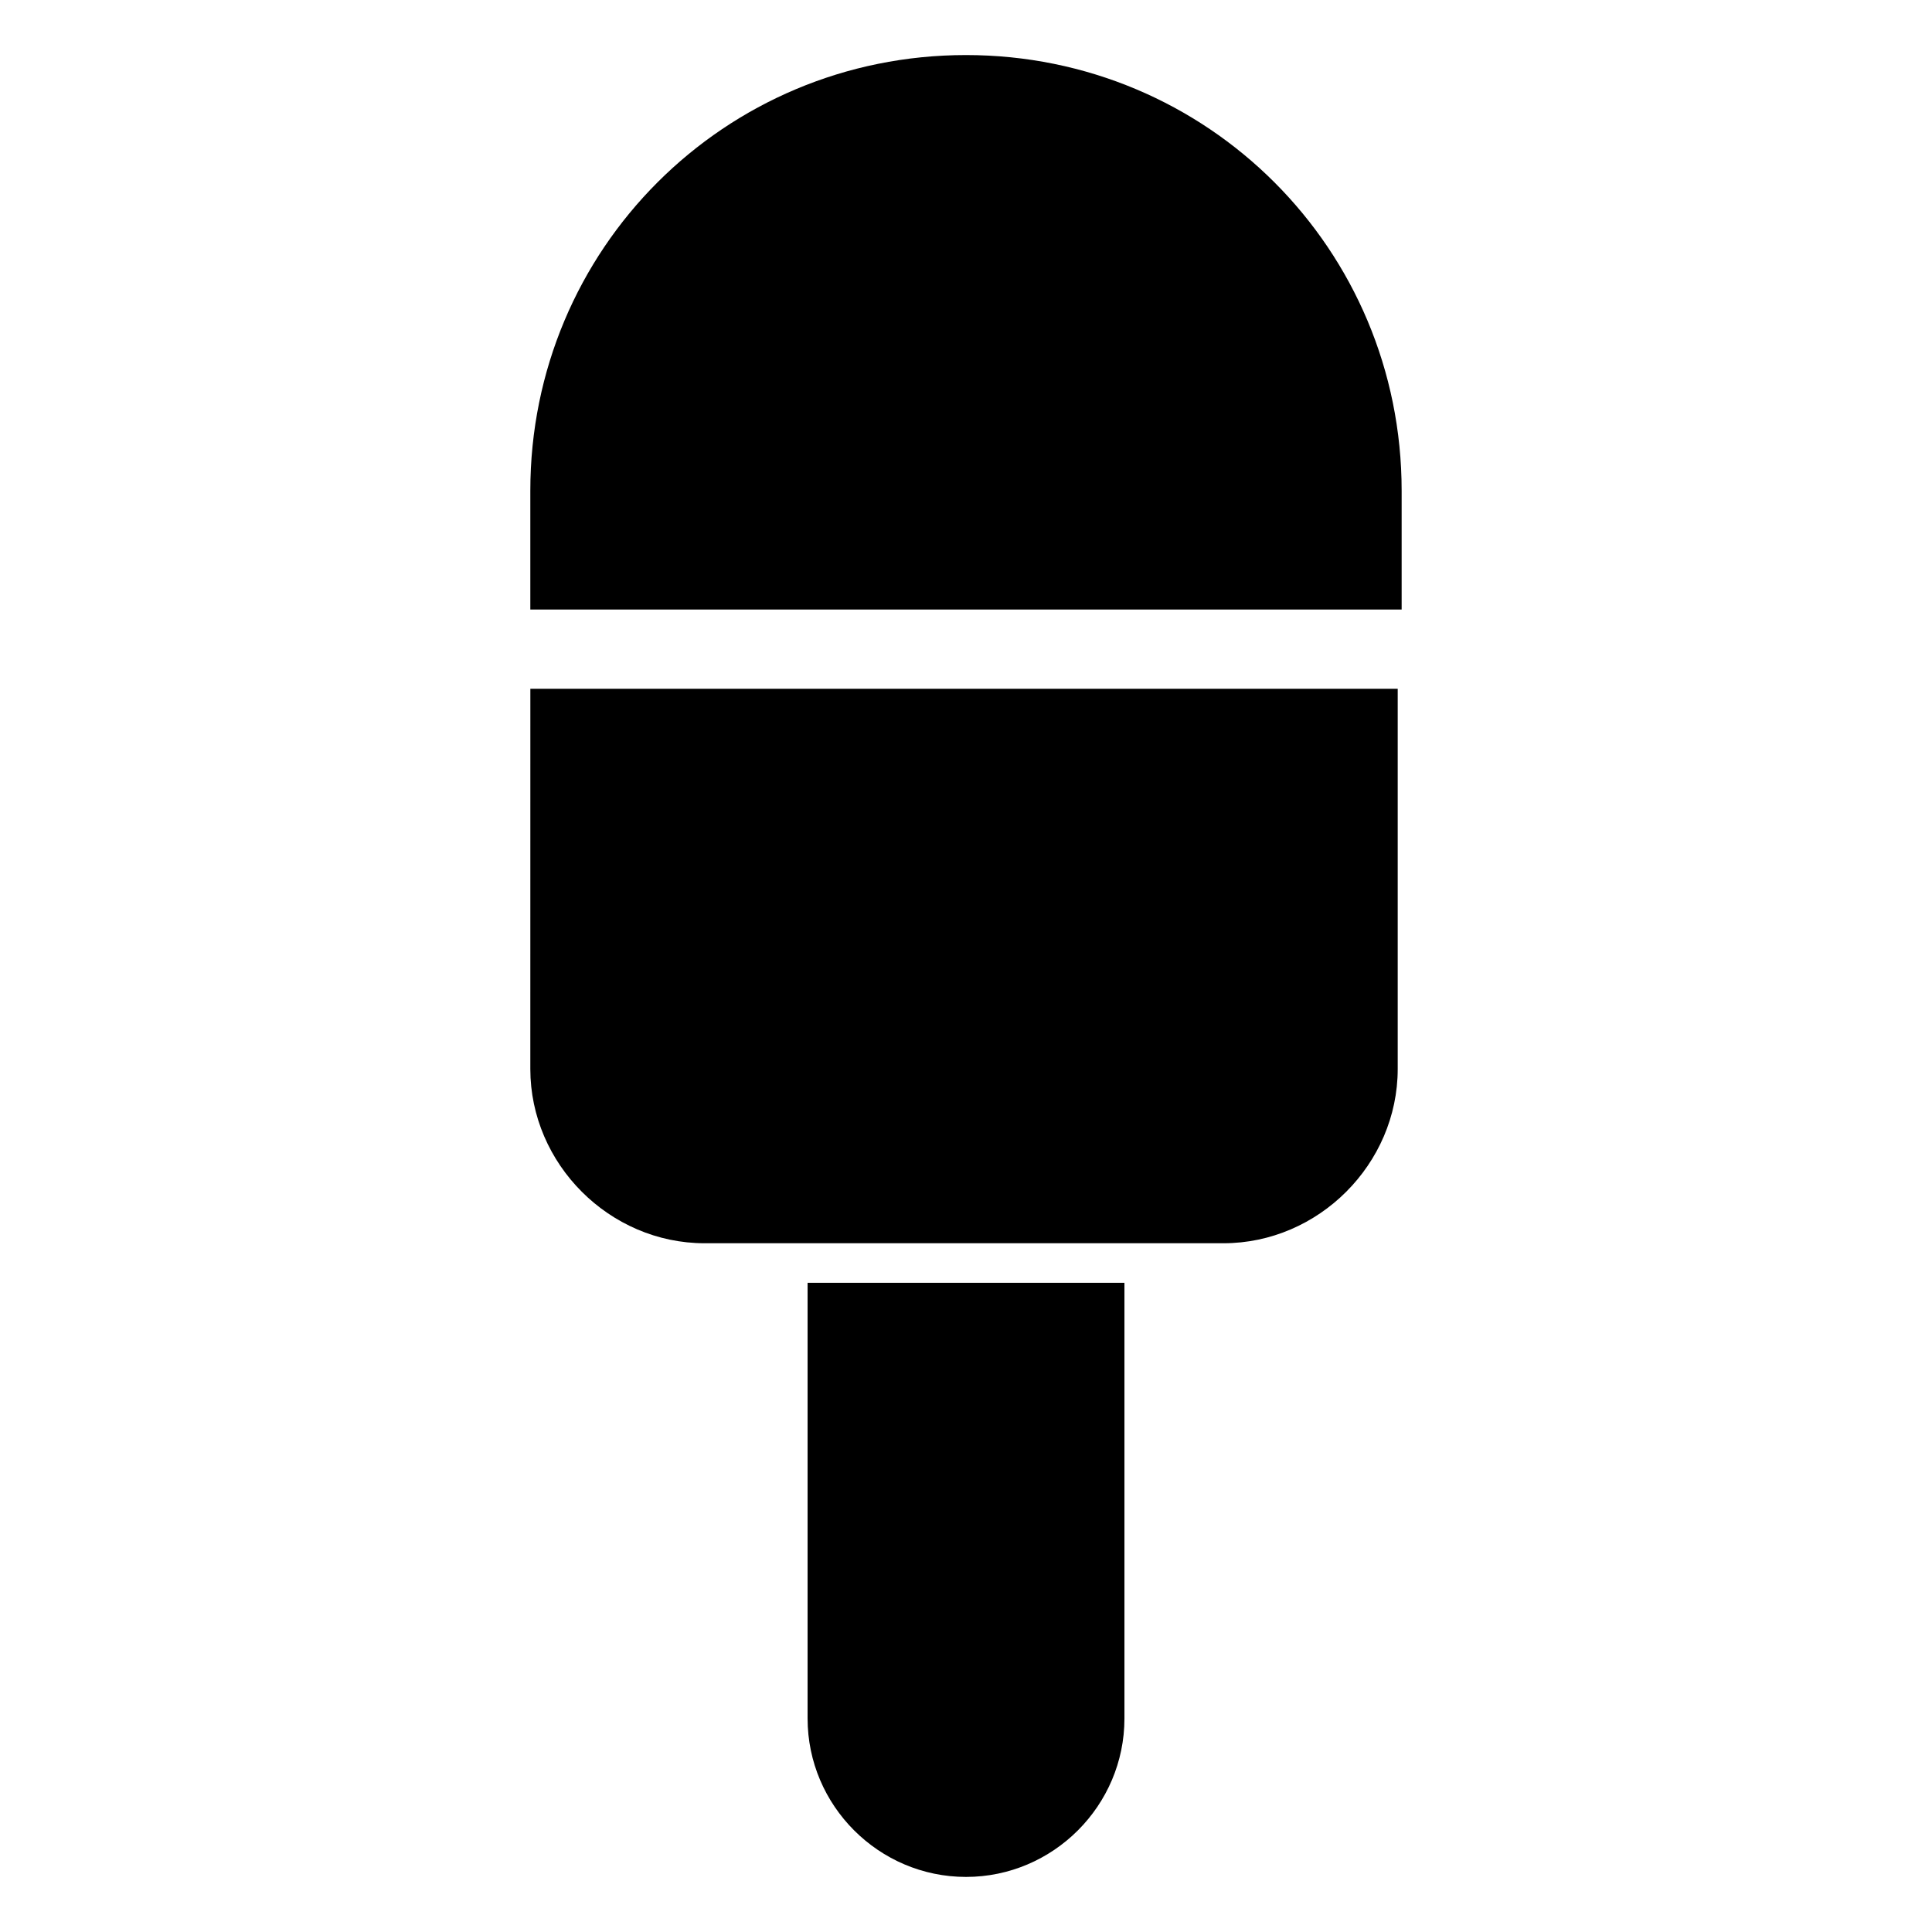 <?xml version="1.0" encoding="UTF-8"?>
<!-- Uploaded to: SVG Repo, www.svgrepo.com, Generator: SVG Repo Mixer Tools -->
<svg fill="#000000" width="800px" height="800px" version="1.1" viewBox="144 144 512 512" xmlns="http://www.w3.org/2000/svg">
 <g>
  <path d="m400 158.59c-64.027 0-115.46 51.43-115.46 115.46v31.488h230.91v-31.488c-0.004-64.027-51.434-115.46-115.46-115.46z"/>
  <path d="m284.54 427.29c0 25.191 20.992 46.184 46.184 46.184h137.5c25.191 0 46.184-20.992 46.184-46.184v-100.76h-229.86z"/>
  <path d="m358.02 599.42c0 23.09 18.895 41.984 41.984 41.984s41.984-18.895 41.984-41.984v-115.46h-83.969z"/>
 </g>
</svg>